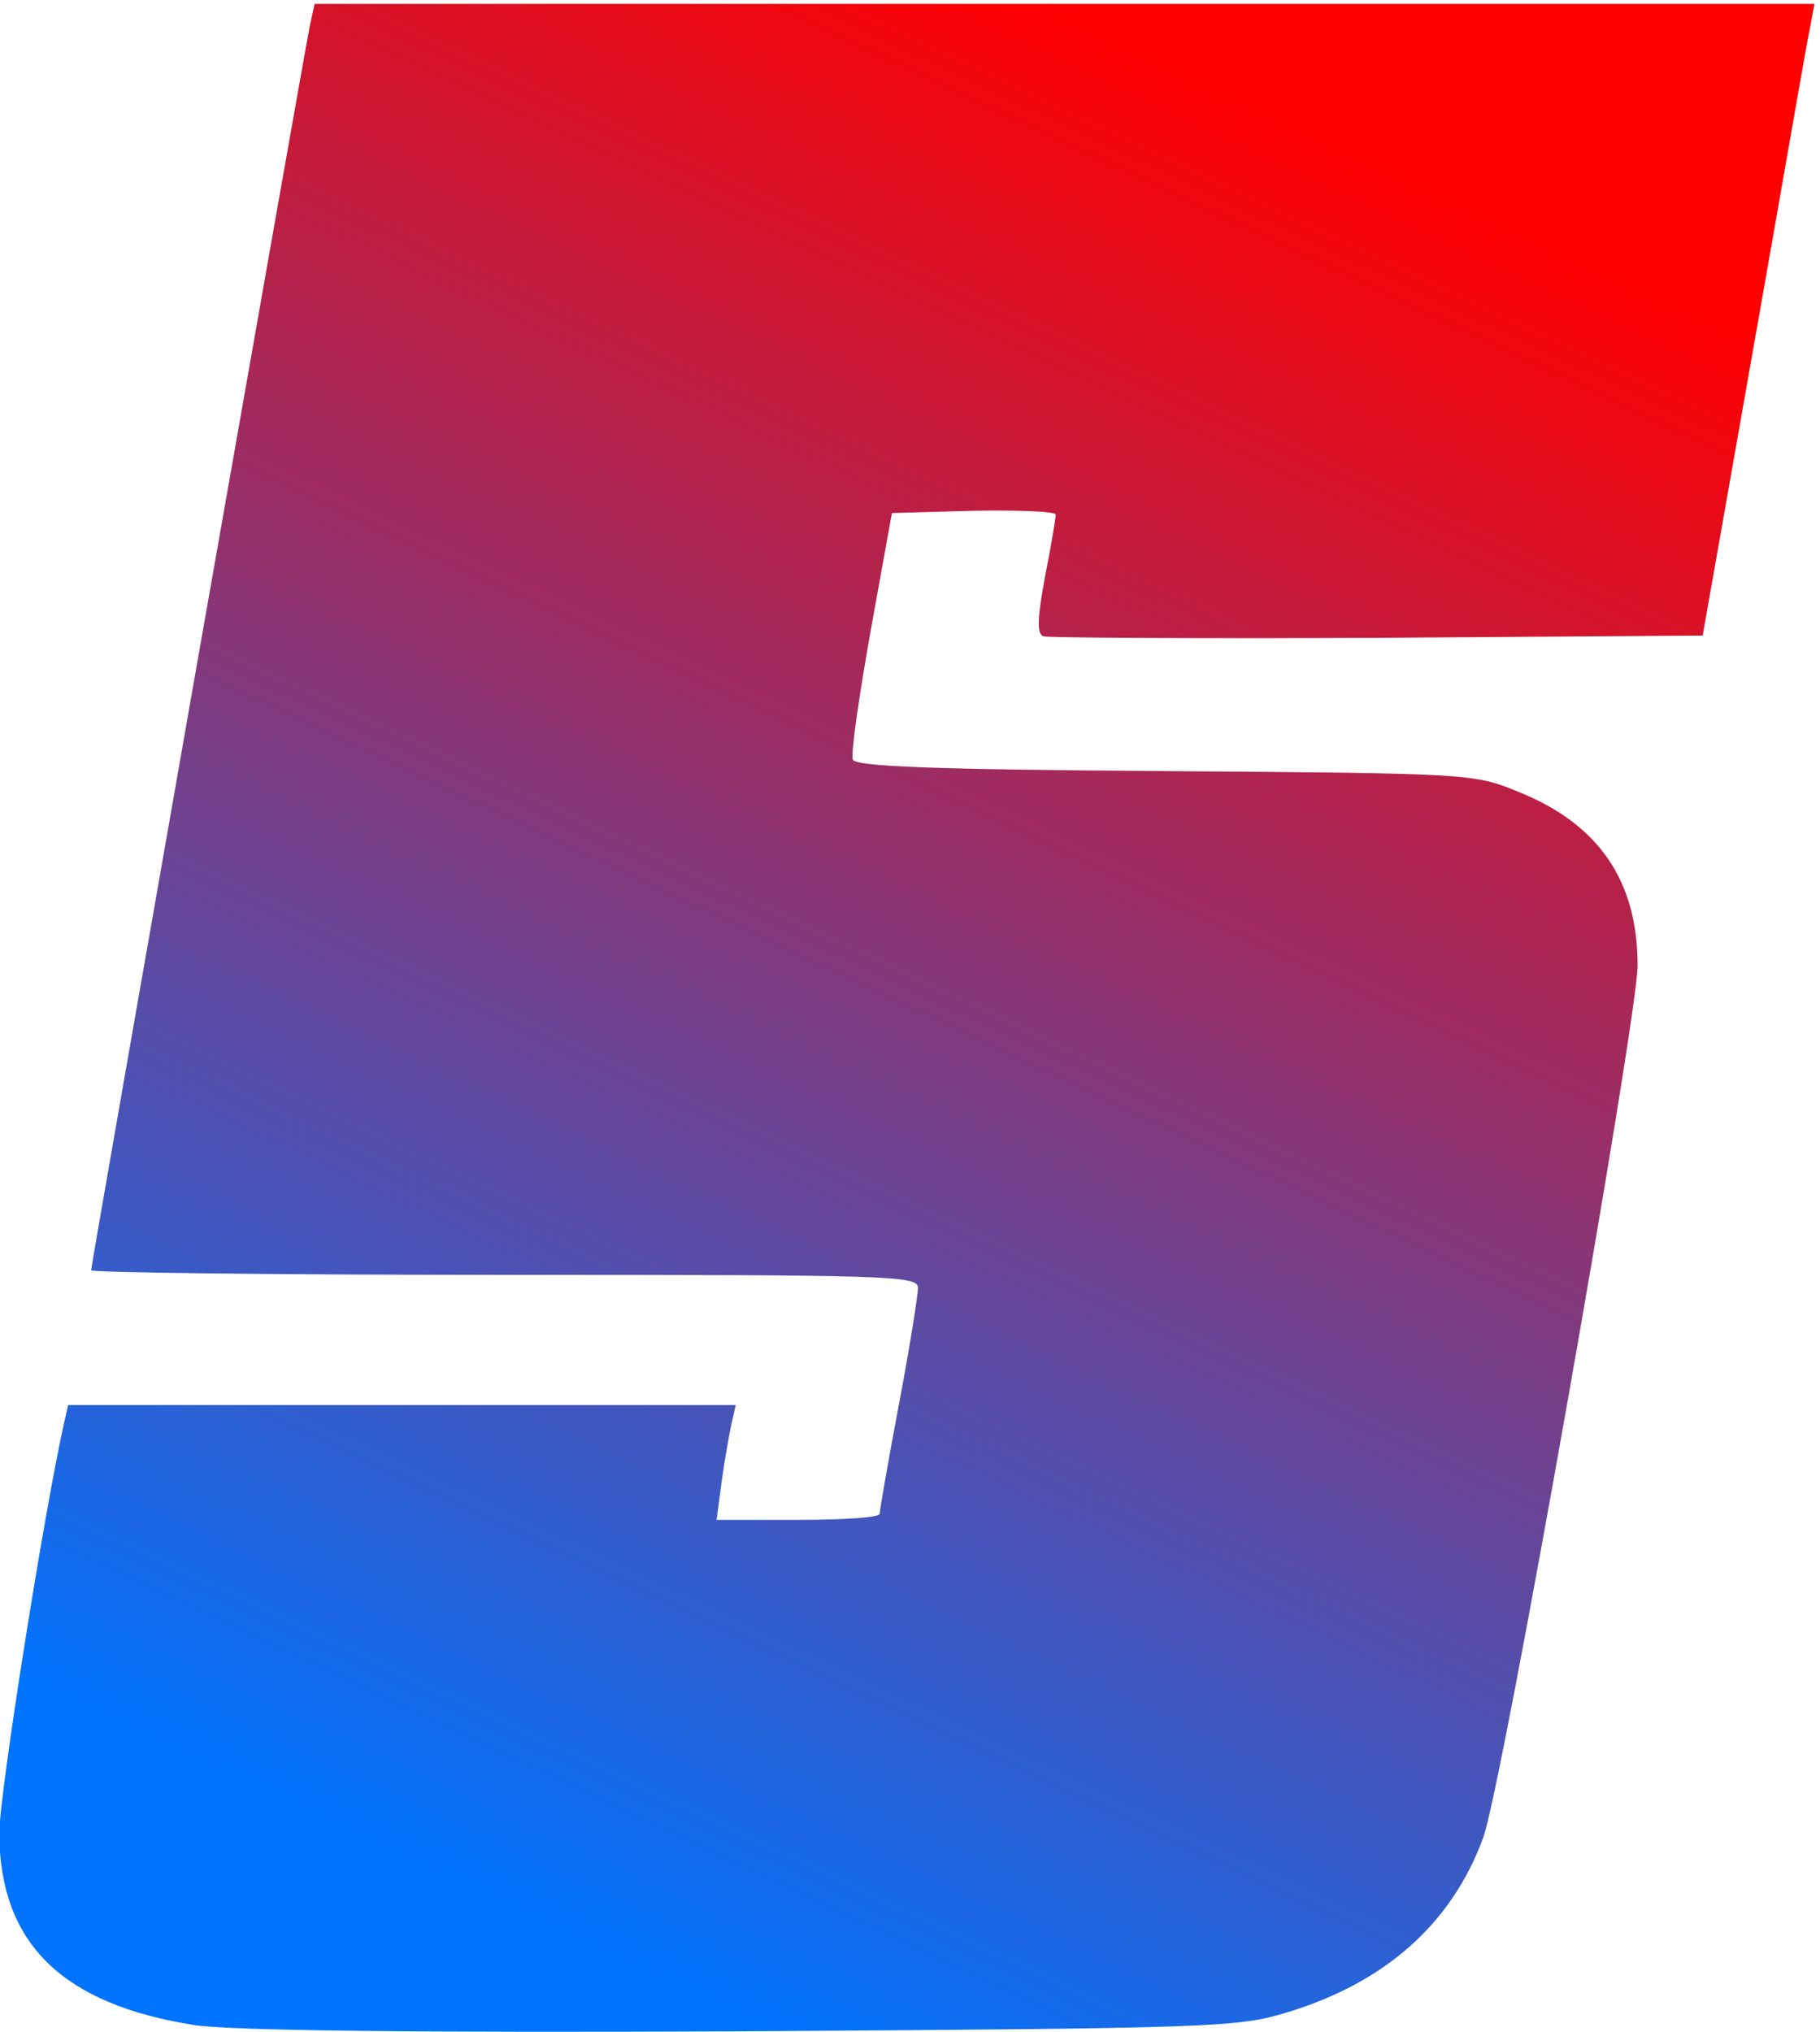 <?xml version="1.0"?>
<svg width="427.907" height="477.768" xmlns="http://www.w3.org/2000/svg" xmlns:svg="http://www.w3.org/2000/svg" version="1.1">
 <g class="layer">
  <title>Exclusive5 Logo</title>
  <g id="svg_1" transform="matrix(0.18 0 0 -0.18 320.21 240.29)">
   <linearGradient id="SVGID_649" x1="0.3" x2="0.7" y1="0.04" y2="0.96">
    <stop offset="0" stop-color="rgba(0, 116, 255, 1)"/>
    <stop offset="1" stop-color="rgba(255, 0, 0, 1)"/>
   </linearGradient>
   <path d="m441.56,3258.56c-8,-39 -286,-1620 -286,-1627c0,-3 243,-6 540,-6c508,0 540,-1 540,-17c0,-10 -11,-79 -25,-153c-14,-74 -25,-138 -25,-142c0,-5 -48,-8 -106,-8l-107,0l7,53c4,28 10,62 13,75l5,22l-436,0l-436,0l-5,-22c-26,-115 -85,-487 -85,-538c1,-143 82,-223 256,-250c47,-7 284,-10 715,-8c619,4 647,5 712,25c128,39 214,116 255,227c24,62 202,1072 202,1140c0,111 -51,185 -156,227c-58,24 -65,24 -462,27c-302,2 -404,6 -407,15c-3,7 8,82 23,167l28,155l107,3c59,1 107,-1 107,-5c0,-4 -6,-41 -14,-81c-10,-54 -11,-75 -2,-78c6,-2 202,-3 436,-2l425,3l67,380c37,209 69,395 73,413l6,32l-980,0l-979,0l-6,-27z" fill="url(#SVGID_649)" fill-rule="nonzero" id="svg_2" stroke-dashoffset="0" stroke-miterlimit="4" transform="translate(-1815.5 -1955.7)"/>
  </g>
 </g>
</svg>